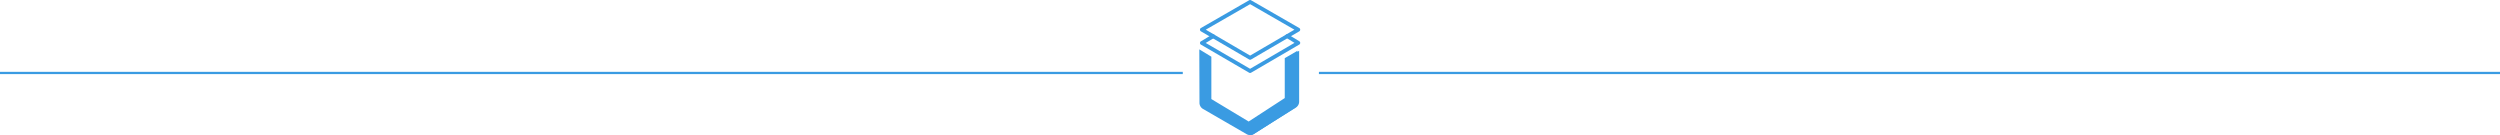 <svg xmlns="http://www.w3.org/2000/svg" width="1101.857" height="59.547" viewBox="0 0 1101.857 59.547"><g transform="translate(-169.071 -2055.863)"><g transform="translate(697.664 2055.863)"><g transform="translate(0 21.751)"><path d="M533.754,1481.3v17.584l-15.908,10.342-16.436-9.906v-18.658l-5.306-3.244c-.006.085.07,23.653.07,23.653a3.128,3.128,0,0,0,1.6,2.631l19.194,11.1a3.144,3.144,0,0,0,1.548.411,3.076,3.076,0,0,0,1.627-.465l18.15-11.609a2.769,2.769,0,0,0,1.08-2.575v-22.527Z" transform="translate(-496.104 -1477.414)" fill="#3a9be2"/></g><g transform="translate(0.291)"><path d="M518.407,1488.282a.839.839,0,0,1-.43-.117l-21.244-12.4a.854.854,0,0,1,0-1.475l21.236-12.226a.859.859,0,0,1,.851,0l21.233,12.226a.852.852,0,0,1,.006,1.475l-21.224,12.4A.831.831,0,0,1,518.407,1488.282Zm-19.543-13.252,19.543,11.412,19.523-11.412L518.4,1463.784Z" transform="translate(-496.311 -1461.947)" fill="#3a9be2"/></g><g transform="translate(0.291 15.077)"><path d="M518.4,1489.751a.846.846,0,0,1-.429-.115l-21.234-12.367a.854.854,0,0,1-.008-1.469l4.958-2.967a.853.853,0,1,1,.876,1.464l-3.72,2.225,19.557,11.39,19.571-11.431-3.662-2.23a.853.853,0,0,1,.889-1.457l4.881,2.974a.852.852,0,0,1-.014,1.464l-21.234,12.4A.854.854,0,0,1,518.4,1489.751Z" transform="translate(-496.311 -1472.668)" fill="#3a9be2"/></g><g transform="translate(22.26 22.371)"><path d="M528.209,1481.118V1498.7l-16.276,10.336v5.992h.006a3.056,3.056,0,0,0,1.623-.466l18.589-11.609a3.123,3.123,0,0,0,1.516-2.575v-22.527Z" transform="translate(-511.933 -1477.855)" fill="#3a9be2"/></g></g><line x2="521.304" transform="translate(169.071 2088.023)" fill="#3a9be2" stroke="#3a9be2" stroke-width="1"/><line x2="520.554" transform="translate(750.375 2088.023)" fill="#3a9be2" stroke="#3a9be2" stroke-width="1"/></g></svg>